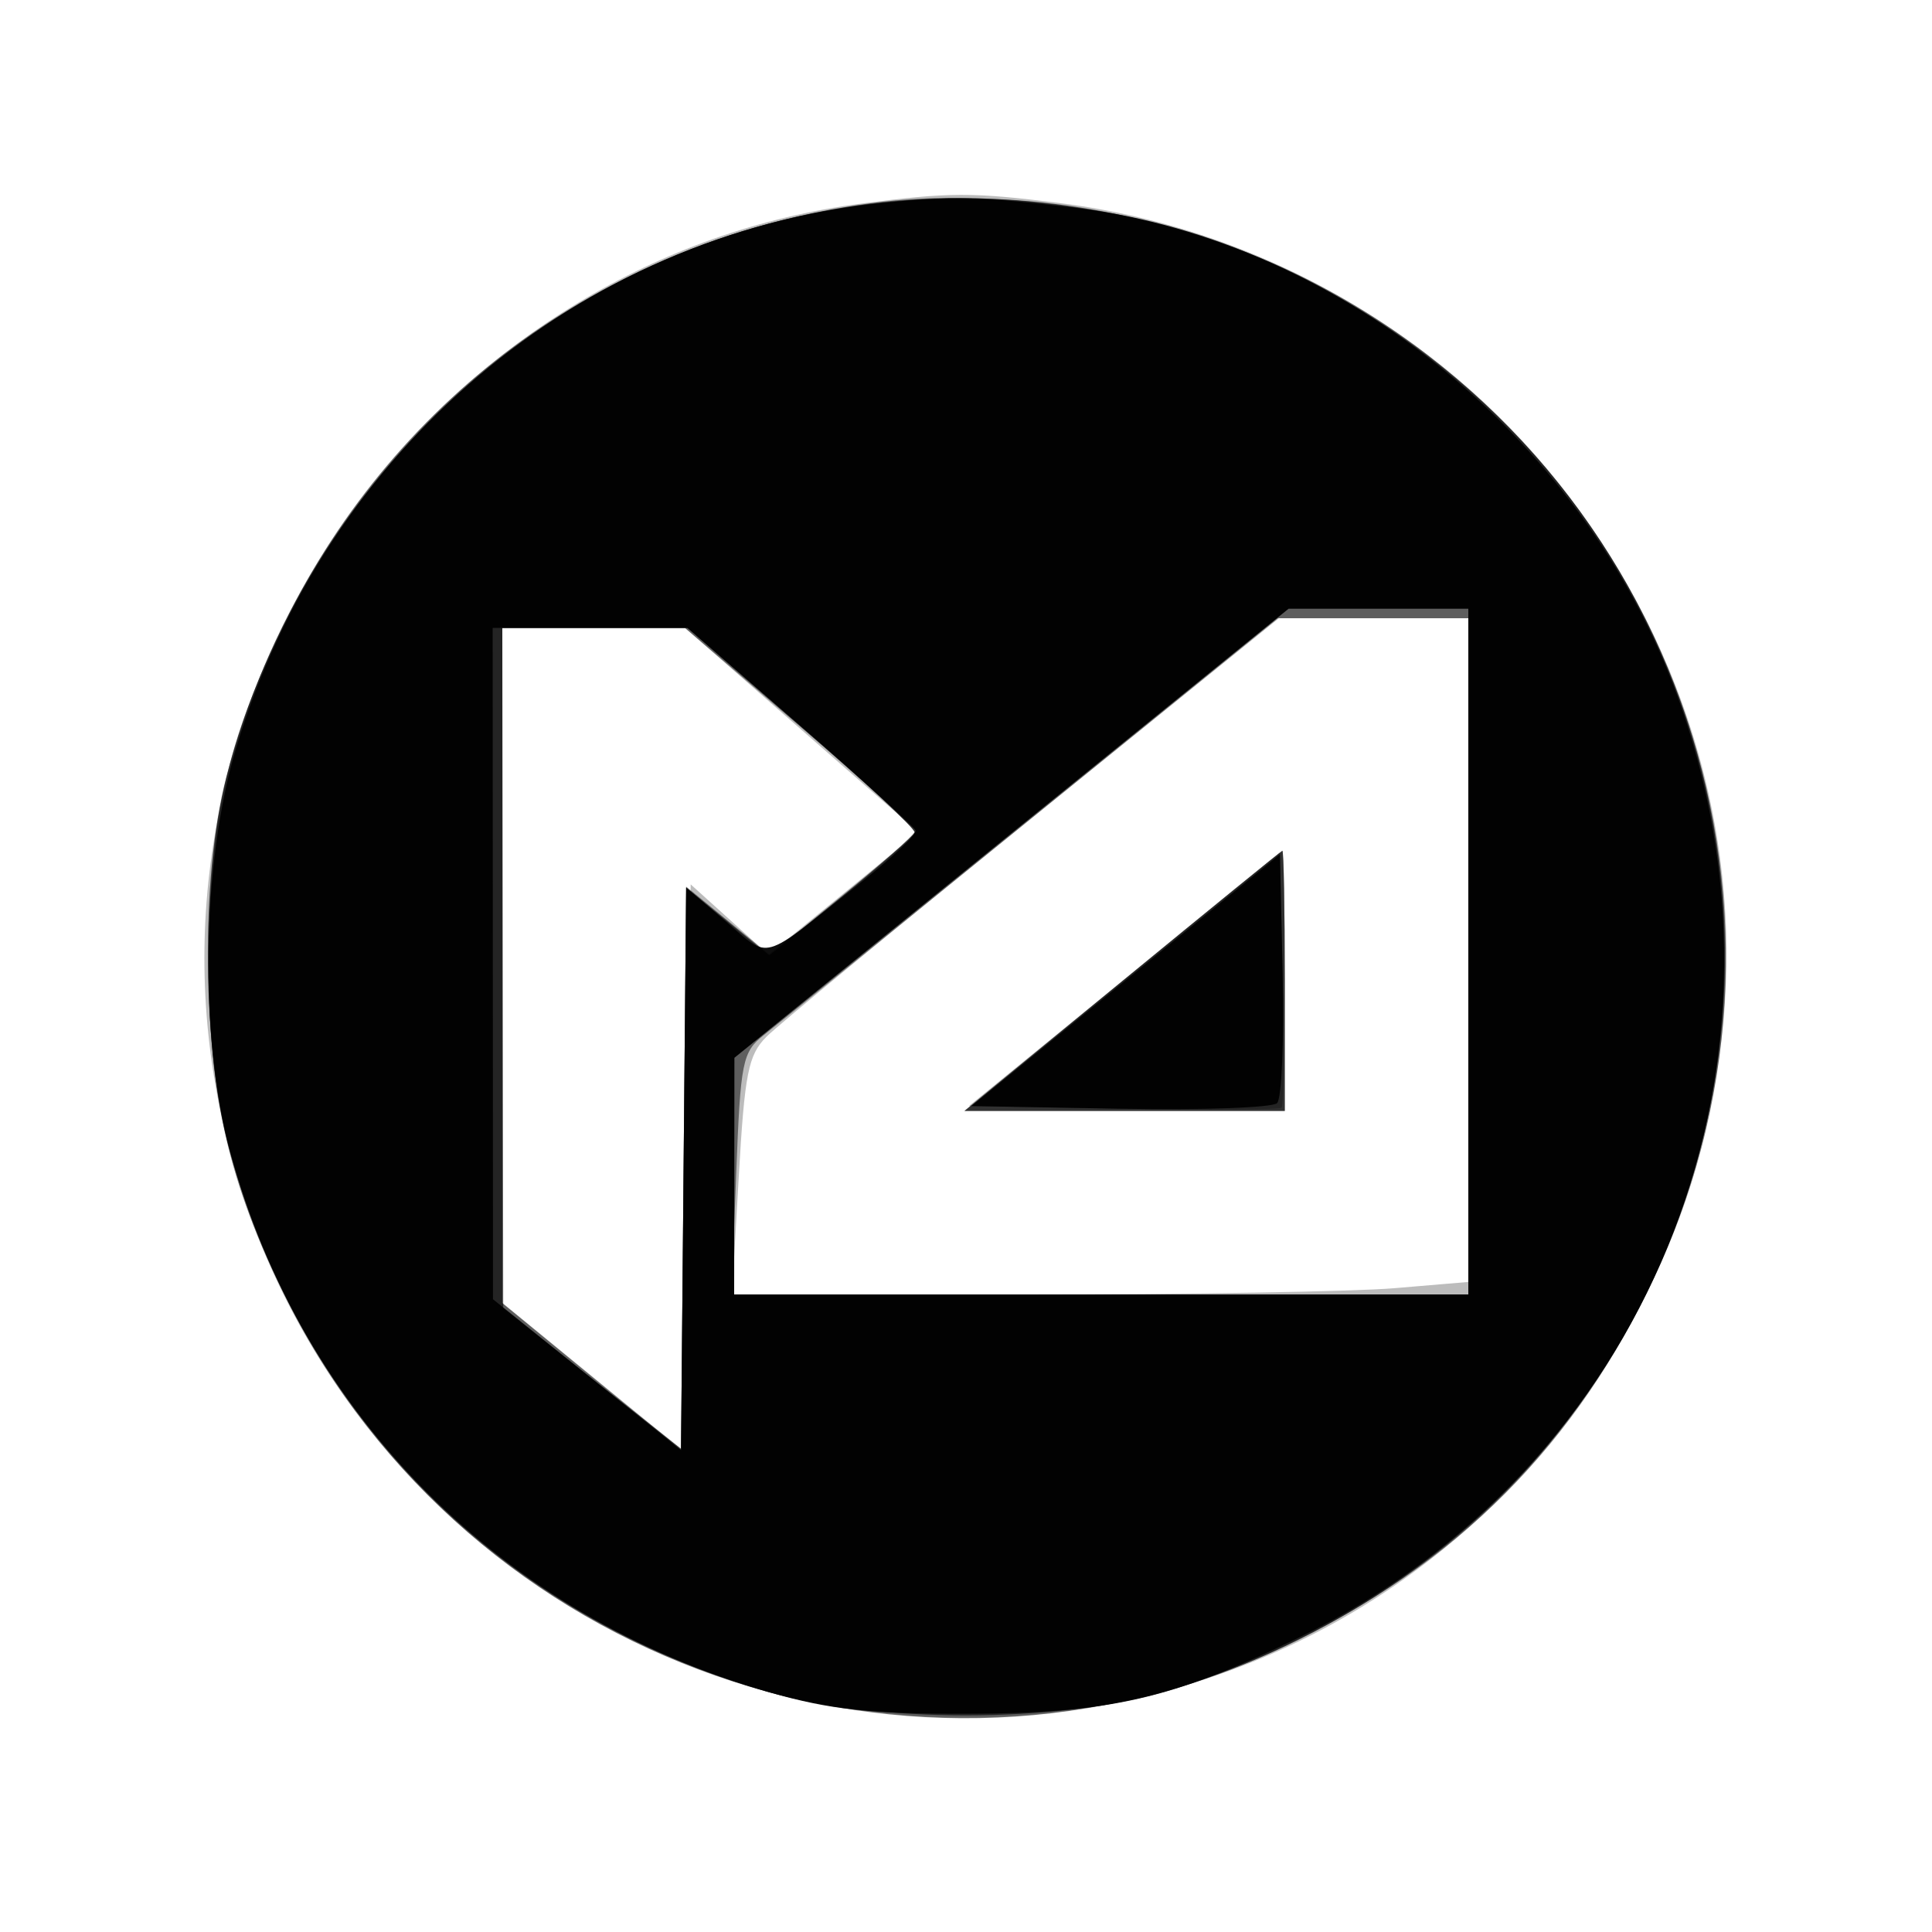 <svg xmlns="http://www.w3.org/2000/svg" width="200" height="200" fill="#000000"><path fill-opacity=".263" fill-rule="evenodd" d="M89.156 21.076c-42.462 5.508-73.39 46.477-67.209 89.028 7.226 49.748 58.036 80.072 105.314 62.854 26.226-9.551 45.405-32.829 50.331-61.09 7.571-43.427-23.754-85.312-67.948-90.853-9.022-1.132-11.344-1.125-20.488.061m17.792 63.5c-13.996 11.318-26.419 21.555-27.607 22.75-1.88 1.894-2.249 3.755-2.86 14.424L75.779 134h30.46c16.752 0 33.902-.291 38.11-.647l7.651-.646V64h-19.604zM52 99.935v34.936l9.25 7.567 9.25 7.568.5-29.227.5-29.228 4.028 3.64 4.027 3.64 7.764-6.34 7.764-6.34-12.09-10.575L70.904 65H52zm64.396 1.446L100.291 114.5l15.996.275c8.797.152 16.17.101 16.384-.113s.263-6.241.109-13.394l-.28-13.006z"/><path fill-opacity=".5" fill-rule="evenodd" d="M90.061 21.046C63.422 24.662 41.072 40.687 29.457 64.5c-6.027 12.358-7.822 20.36-7.853 35-.028 13.828 2.092 23.056 8.024 34.915 18.994 37.971 65.002 54.08 103.116 36.105 18.099-8.535 30.516-20.978 38.778-38.861 17.781-38.484 1.221-84.495-37.144-103.202-13.064-6.371-30.499-9.286-44.317-7.411m16.833 63.569c-13.967 11.338-26.476 21.47-27.798 22.515-2.254 1.782-2.434 2.678-2.885 14.385L75.73 134H152V64h-19.713zM52 99.95v34.951l9.25 7.591 9.25 7.59.265-29.149.266-29.149 4.317 3.538 4.317 3.537 7.417-6.042c4.08-3.323 7.496-6.329 7.591-6.68.096-.35-5.214-5.249-11.798-10.887L70.903 65H52zm64.164 1.613L99.827 115H133v-13.5c0-7.425-.113-13.471-.25-13.437s-7.601 6.11-16.586 13.5"/><path fill-opacity=".617" fill-rule="evenodd" d="M90.259 21.076C58.432 24.892 31.705 48.651 23.413 80.5c-2.684 10.307-2.491 28.501.41 38.799 7.778 27.604 28.129 47.996 55.762 55.873 11.249 3.207 29.592 3.203 40.858-.008 15.64-4.458 30.032-13.732 39.928-25.729 22.433-27.197 24.294-65.478 4.591-94.49-16.398-24.149-45.548-37.364-74.703-33.869m14.468 65.174L76.035 109.5l-.017 12.25L76 134h76V63h-18.581zm-52.68 14 .046 35.25 9.204 7.234 9.203 7.233.265-29.038.265-29.038 4.301 3.524 4.3 3.524 7.435-6.047c4.089-3.325 7.512-6.349 7.608-6.719.095-.37-5.151-5.285-11.659-10.923L71.183 65H52zm64.132 1.332L99.857 115H133v-13.5c0-7.425-.113-13.463-.25-13.418s-7.595 6.12-16.571 13.5"/><path fill-opacity=".944" fill-rule="evenodd" d="M91.064 21.039C59.89 24.343 33.688 46.542 24.422 77.5c-3.552 11.868-3.817 29.761-.617 41.644 7.328 27.209 28.225 48.167 55.896 56.06 6.212 1.772 10.342 2.221 20.299 2.206 14.805-.022 21.393-1.532 34.5-7.908 35.837-17.434 52.625-58.225 39.59-96.196-9.351-27.239-34.93-48.396-62.59-51.771-9.786-1.194-13.093-1.274-20.436-.496m13.634 65.211L76.007 109.5l-.004 12.25L76 134h76V63h-18.61zm-53.681 13.5.017 34.75 9.733 7.812 9.733 7.812.265-29.127.265-29.127 4.121 3.527c4.633 3.966 3.433 4.3 13.688-3.816 3.418-2.705 6.09-5.232 5.938-5.614-.152-.383-5.529-5.257-11.947-10.831L71.16 65H51zm65.52 1.717L100.574 114.5l15.386.277c8.462.152 15.772-.109 16.244-.581s.732-6.462.577-13.311l-.281-12.452z"/></svg>